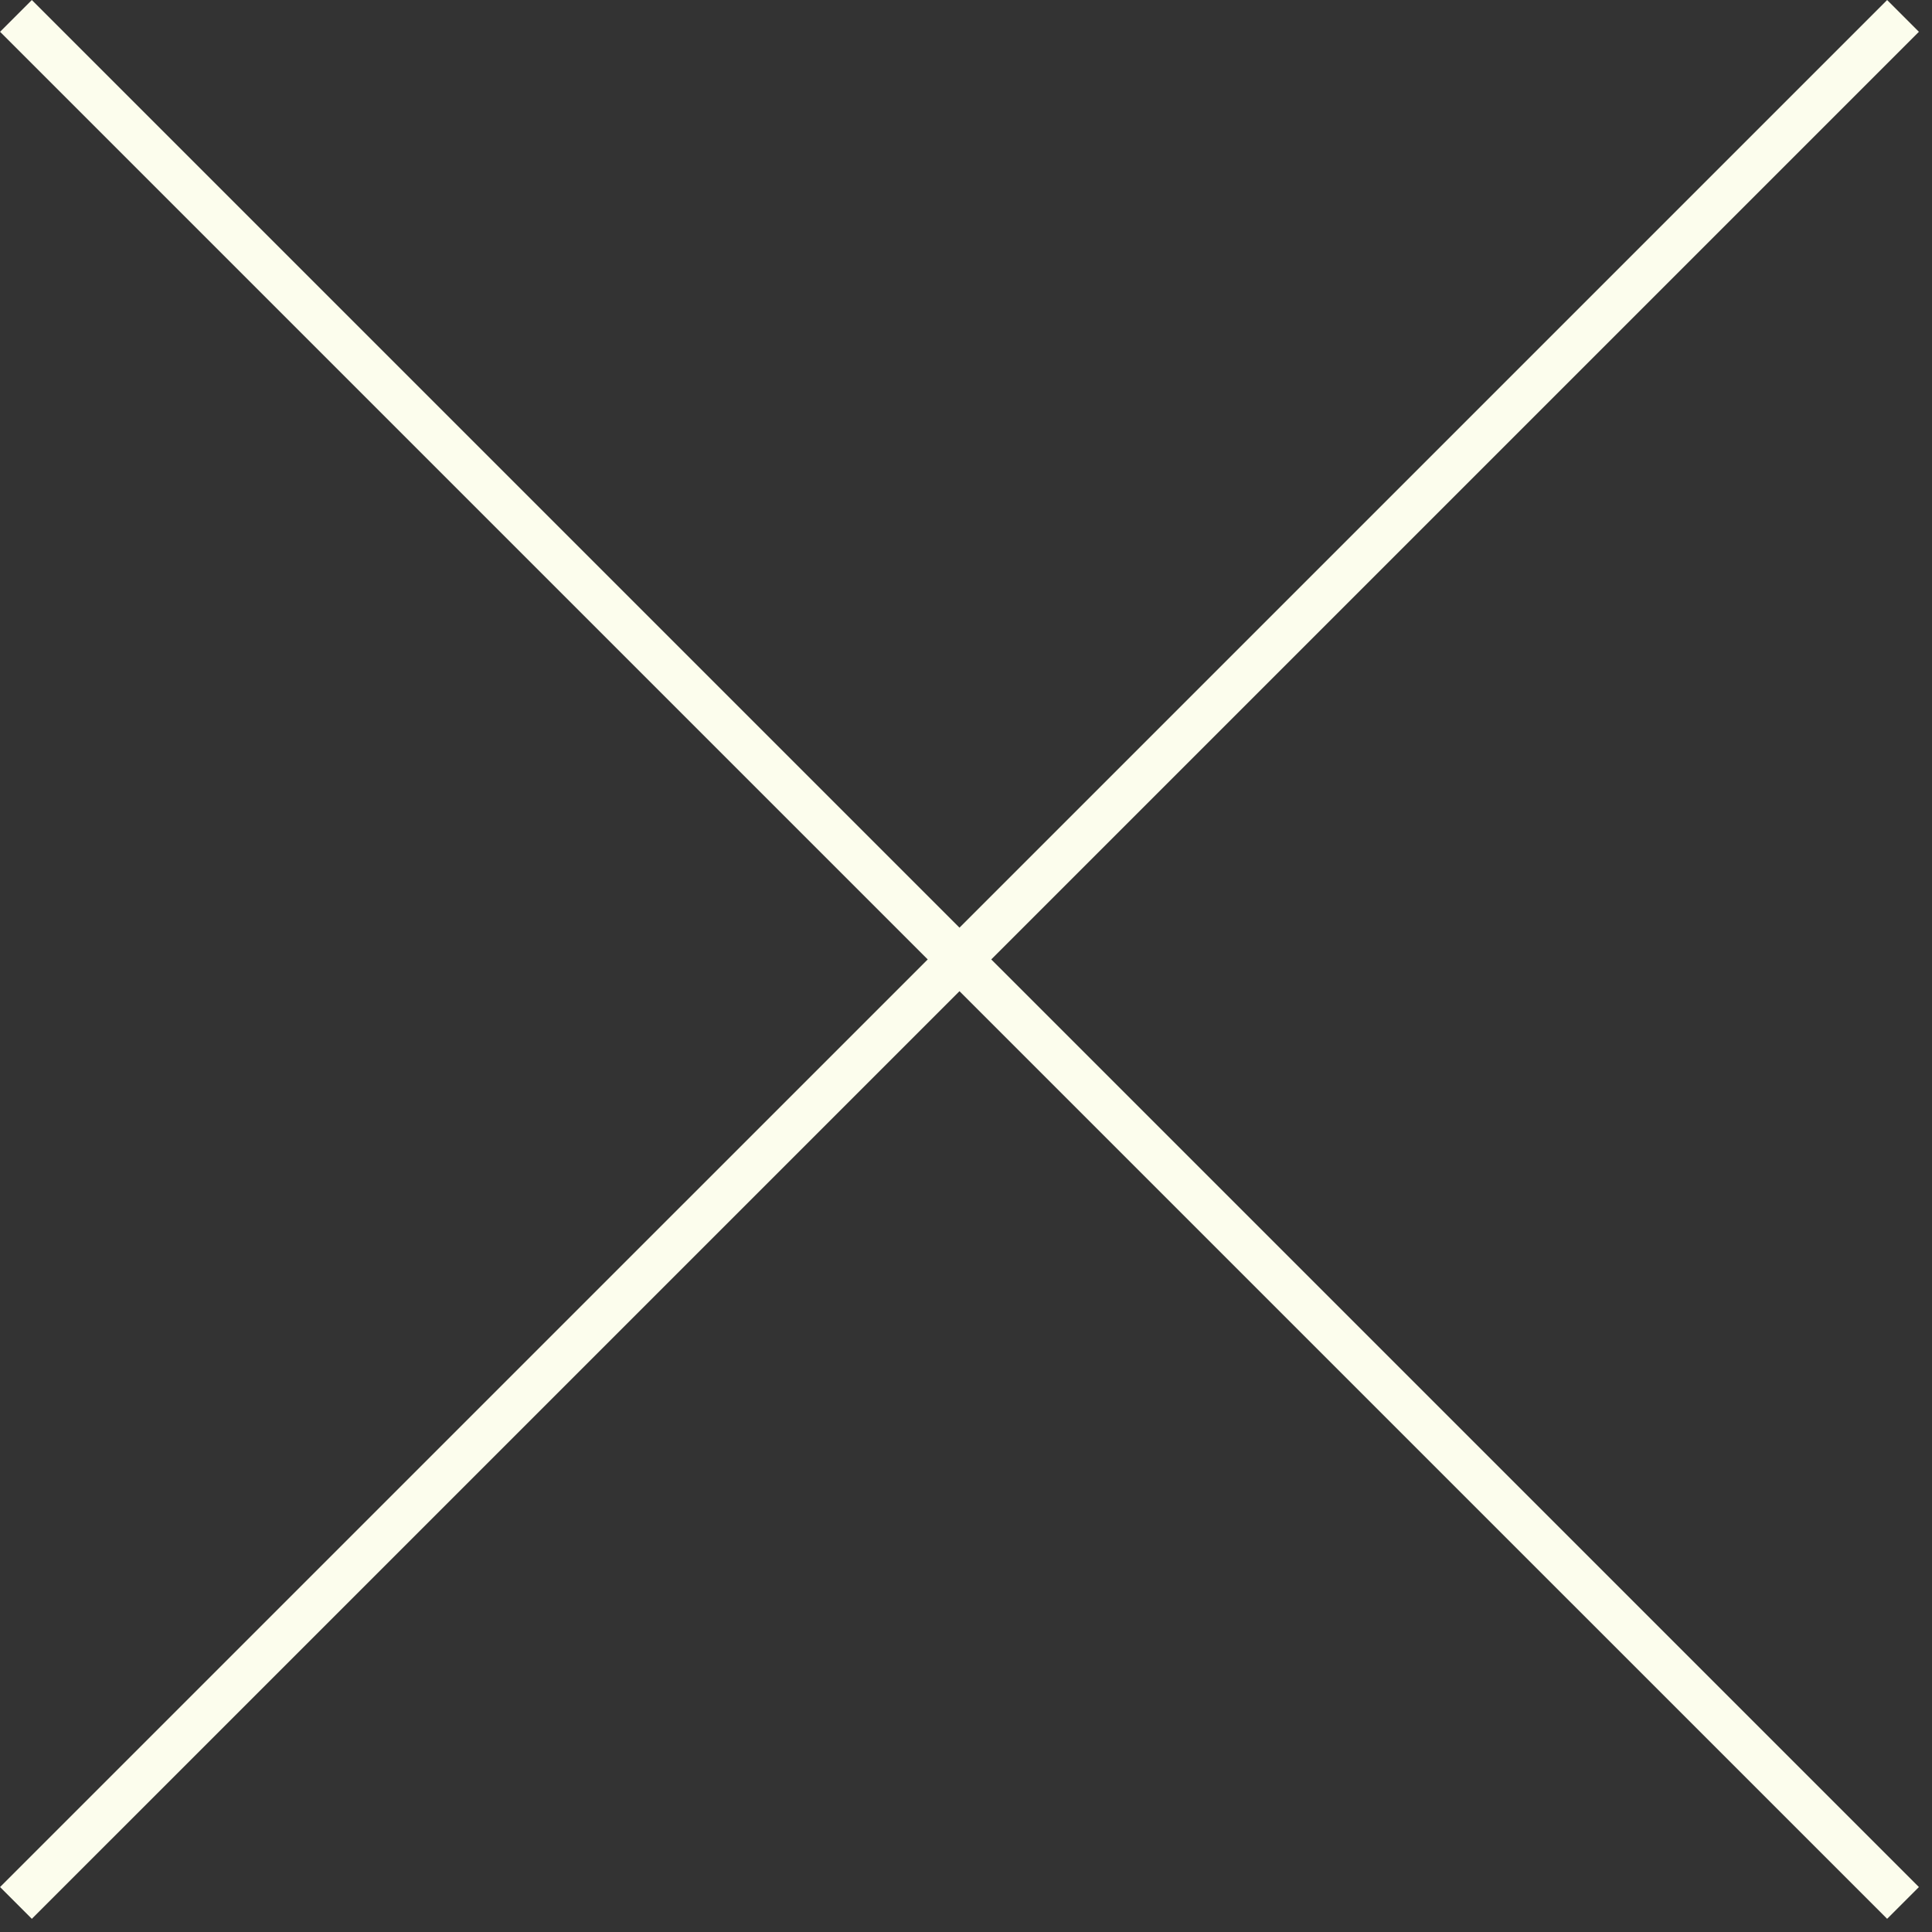 <svg width="43" height="43" viewBox="0 0 43 43" fill="none" xmlns="http://www.w3.org/2000/svg">
<rect x="0" y="0" width="43" height="43" fill="#333333" stroke="none"/>
<path d="M0.355 0.354L42.355 42.353" stroke="#FCFDED" stroke-miterlimit="10"/>
<path d="M0.355 42.353L42.355 0.354" stroke="#FCFDED" stroke-miterlimit="10"/>
</svg>
